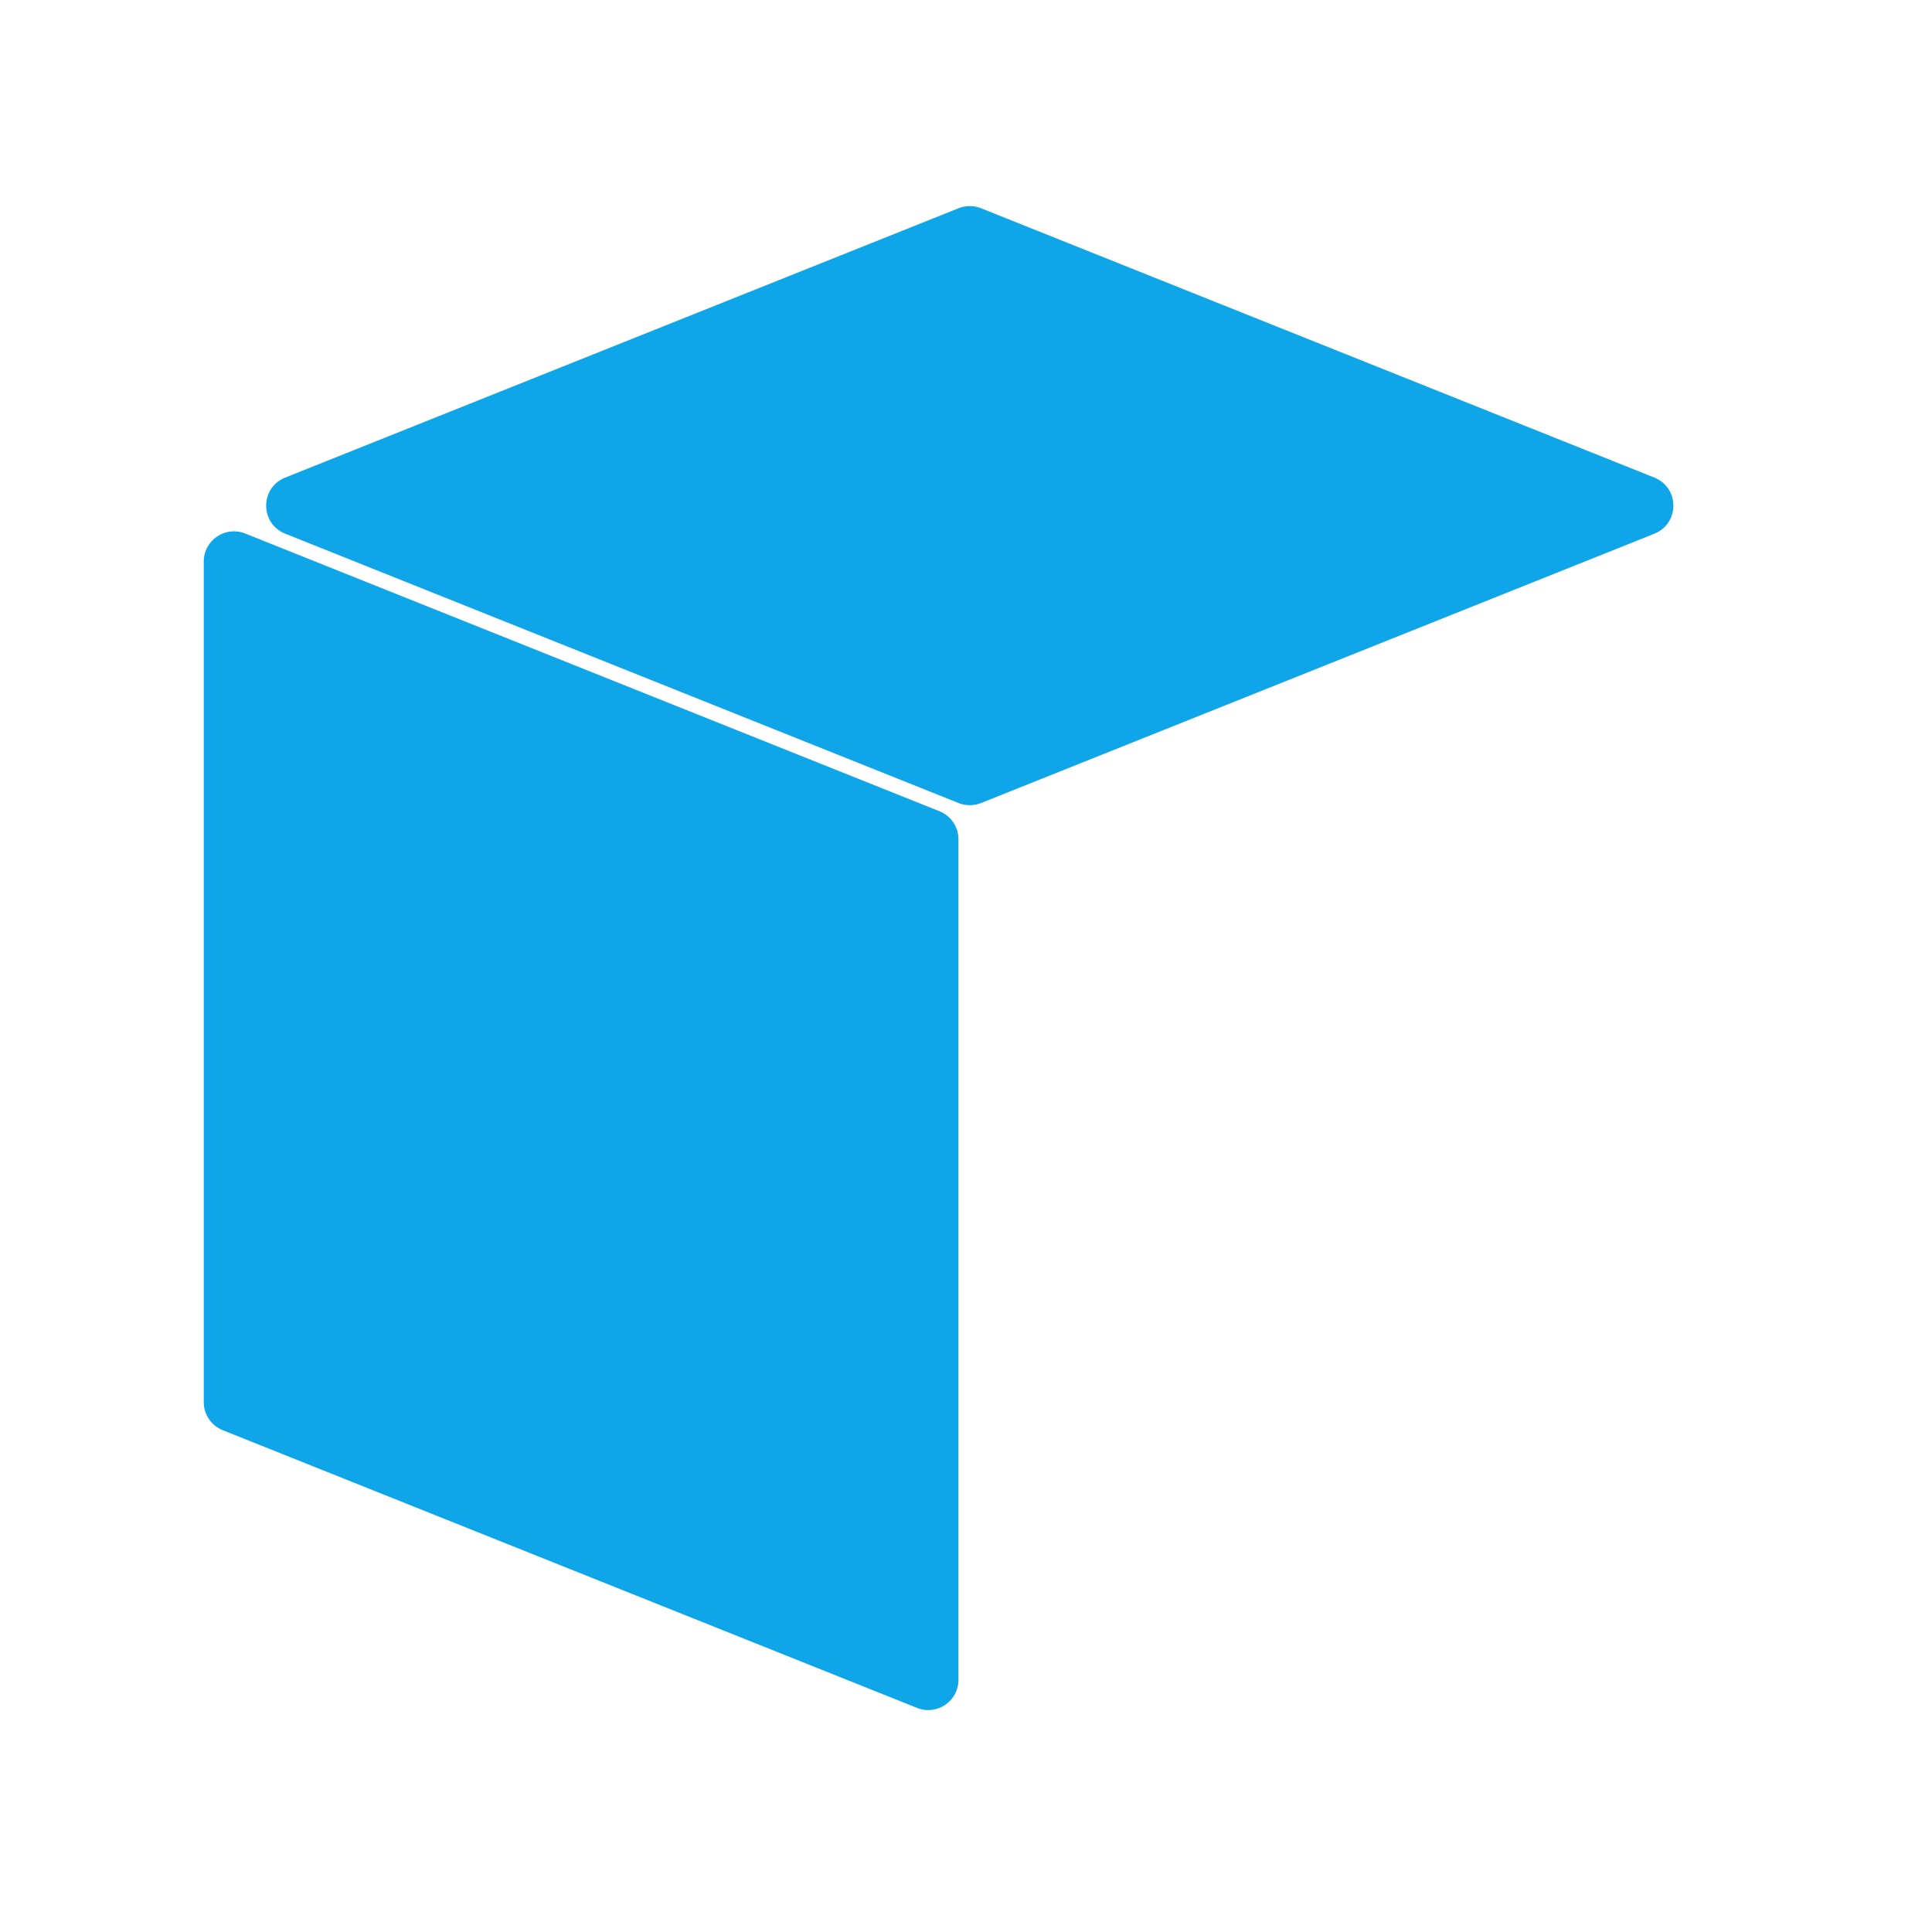 <svg width="512" height="512" viewBox="0 0 512 512" fill="none" xmlns="http://www.w3.org/2000/svg">
<path d="M54 148.816C54 143.157 59.716 139.286 64.971 141.388L248.971 214.988C252.008 216.203 254 219.145 254 222.416V445.184C254 450.843 248.284 454.714 243.029 452.612L59.029 379.012C55.992 377.797 54 374.855 54 371.584V148.816Z" fill="#0EA5E9"/>
<path d="M254.029 55.188C255.936 54.425 258.064 54.425 259.971 55.188L438.43 126.572C445.136 129.254 445.136 138.746 438.43 141.428L259.971 212.812C258.064 213.574 255.936 213.574 254.029 212.812L75.57 141.428C68.864 138.746 68.864 129.254 75.57 126.572L254.029 55.188Z" fill="#0EA5E9"/>
</svg>
